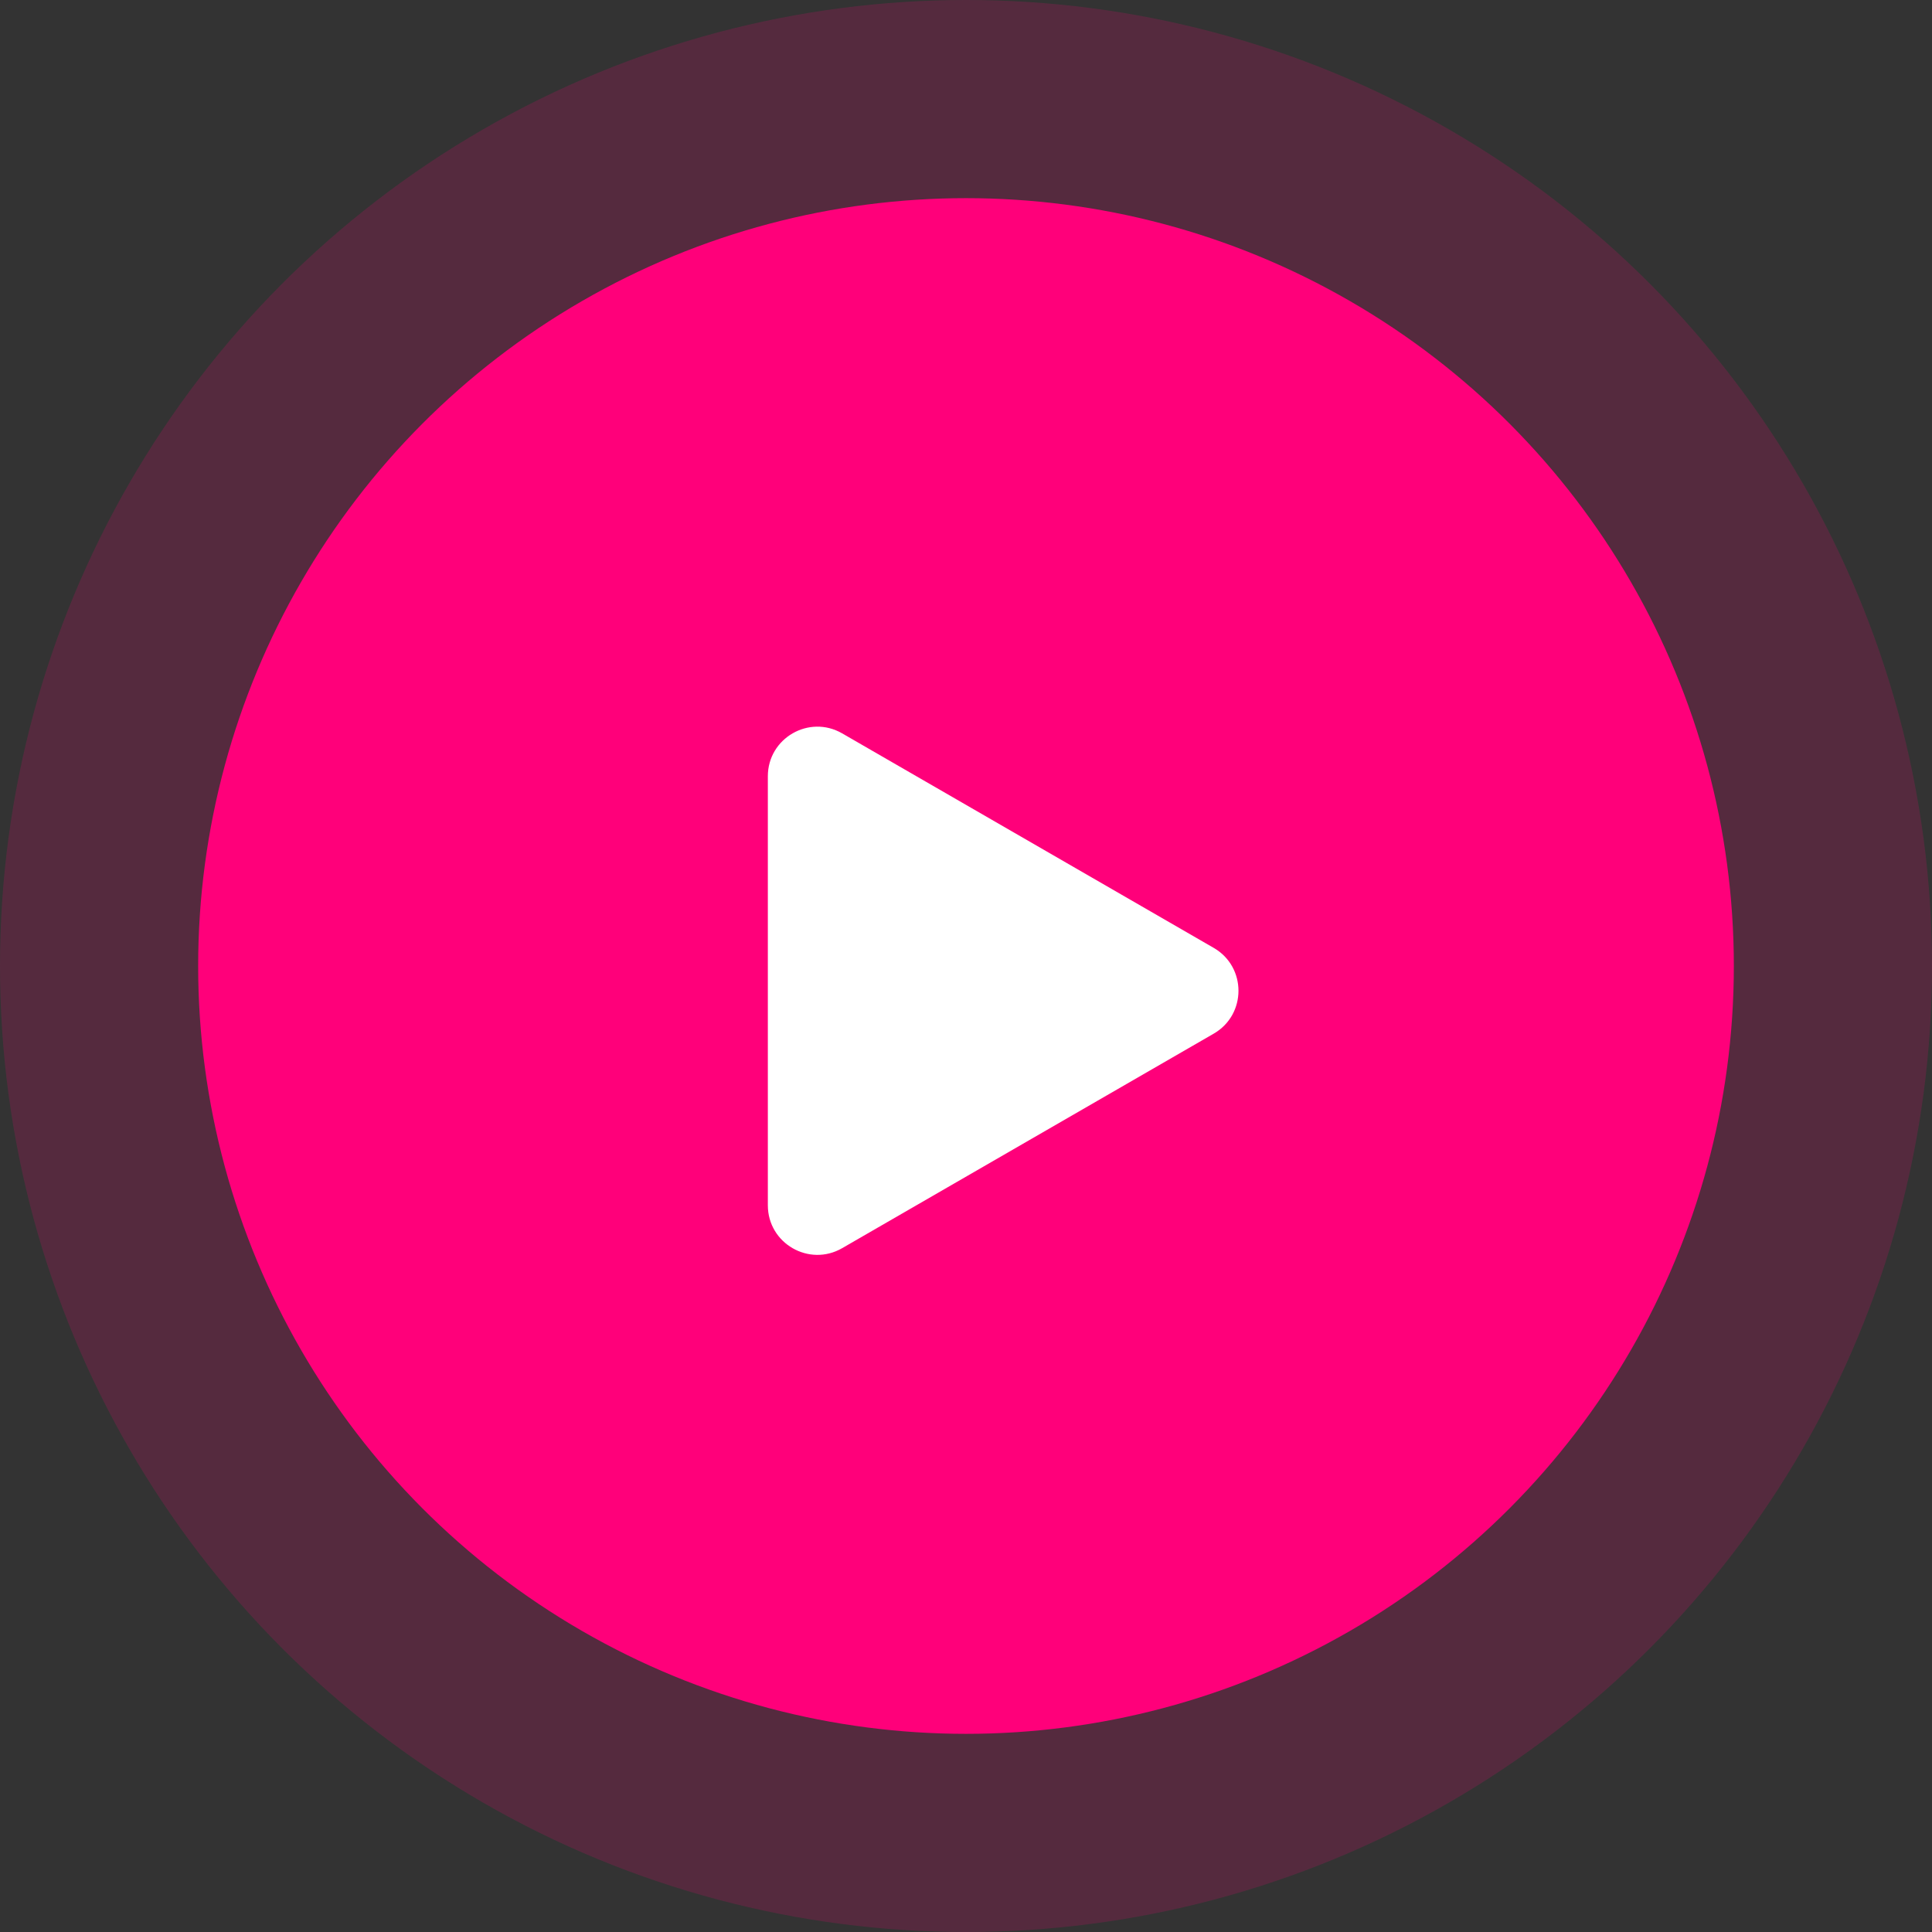 <svg width="39" height="39" viewBox="0 0 39 39" fill="none" xmlns="http://www.w3.org/2000/svg">
<rect x="0" y="0" width="39" height="39" fill="#333333" stroke="none"/>
<circle cx="19.5" cy="19.5" r="19.5" fill="#FF007A" fill-opacity="0.17"/>
<circle cx="19.5" cy="19.5" r="15.5" fill="#FF007A"/>
<path d="M24.5 19.134C25.167 19.519 25.167 20.481 24.5 20.866L17 25.196C16.333 25.581 15.5 25.1 15.5 24.33L15.5 15.67C15.5 14.9 16.333 14.419 17 14.804L24.5 19.134Z" fill="white"/>
</svg>
